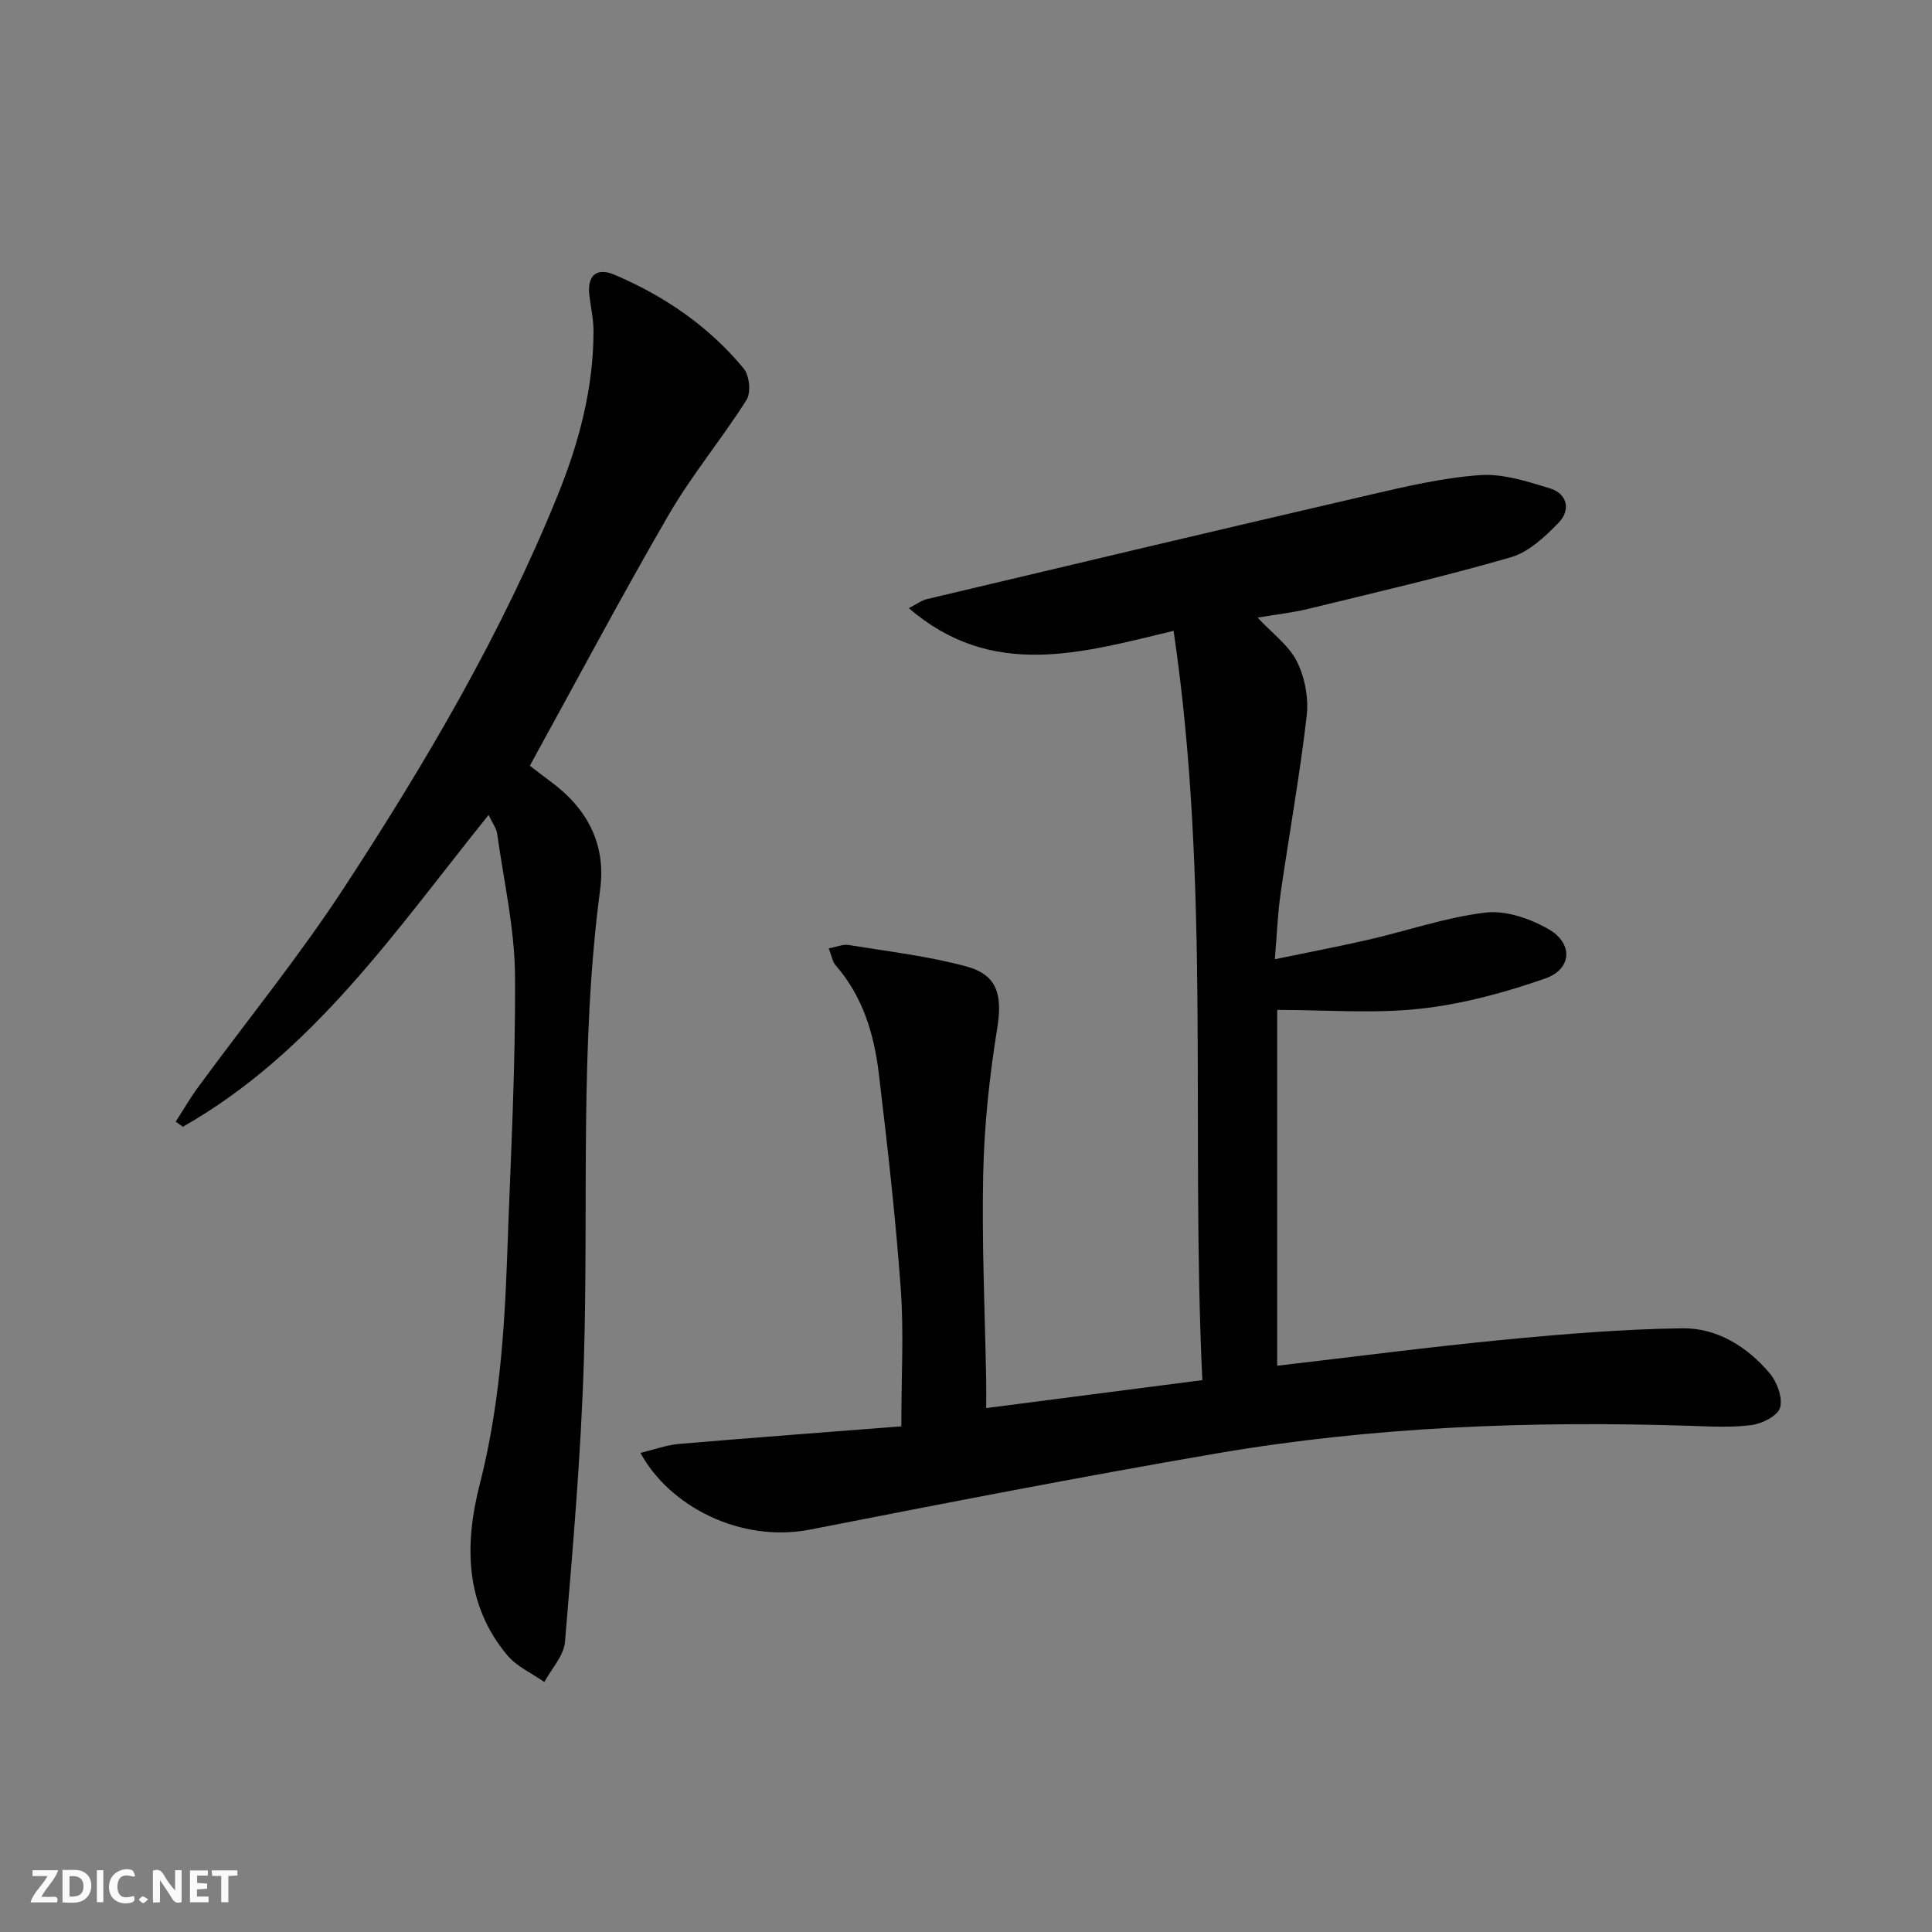 <svg enable-background="new 0 0 400 400" viewBox="0 0 400 400" xmlns="http://www.w3.org/2000/svg"><rect x="0" y="0" width="400" height="400" fill="#808080" stroke="none"/><g fill="#fbfafa"><path d="m37.59 393.81c-.92.31-1.52.05-2-.78-.7-1.2-1.52-2.34-2.47-3.78v4.59c-.55.03-.95.05-1.41.07-.03-.37-.06-.64-.06-.91 0-1.91 0-3.81 0-5.7 1.13-.41 1.77-.03 2.29.91.62 1.11 1.38 2.14 2.31 3.19v-4.2h1.35v6.61z"/><path d="m12.94 393.88v-6.75c1.9.19 3.93-.54 5.37 1.29.8 1.01.78 2.88.03 3.97-1.37 1.97-3.4 1.51-5.4 1.49m1.45-1.22c2.04.12 2.92-.58 2.89-2.21-.03-1.51-.98-2.19-2.89-2z"/><path d="m11.81 393.87h-5.49c.68-2.18 2.47-3.48 3.51-5.45h-3.08v-1.21h5.29c-.71 2.13-2.44 3.48-3.47 5.51.86 0 1.63.04 2.39-.01.79-.05 1.14.21.85 1.16"/><path d="m39.33 393.86v-6.61h3.7v1.07h-2.22v1.52c.68.04 1.34.09 2.07.13v1.07c-.72.05-1.38.09-2.1.14v1.48h2.4v1.19h-3.85z"/><path d="m27.71 388.56c-1.15-.3-2.46-.61-3.1.64-.37.73-.41 1.93-.06 2.67.63 1.35 1.99.93 3.17.68.35.94-.01 1.32-.93 1.46-1.62.25-3.05-.27-3.76-1.48-.73-1.25-.6-3.03.31-4.17.88-1.11 2.71-1.7 4-1.16.32.13.44.74.65 1.12-.1.08-.19.16-.28.24"/><path d="m49.15 387.24v1.07c-.59.02-1.17.05-1.87.08v5.44h-1.48v-5.44h-1.85c-.05-.4-.08-.73-.13-1.15z"/><path d="m20.06 387.21h1.33v6.62h-1.33z"/><path d="m30.68 393.25c-.49.38-.8.79-1.05.76-.32-.05-.6-.45-.9-.7.26-.24.51-.64.8-.67.29-.04.62.3 1.15.61"/></g><path d="m186.61 295.31c0-10.29.54-19.45-.12-28.52-1.08-14.89-2.77-29.75-4.55-44.58-.98-8.15-3.32-15.93-8.93-22.35-.68-.78-.84-2.01-1.43-3.51 1.67-.31 2.95-.89 4.1-.7 8.16 1.33 16.45 2.29 24.4 4.44 6.57 1.78 7.47 6.1 6.37 12.9-1.61 9.95-2.68 20.07-2.89 30.14-.31 14.3.37 28.62.62 42.93.03 1.48 0 2.95 0 5.47 14.86-1.92 29.22-3.78 44.75-5.79-2.44-51.59 1.75-103.13-5.95-155.13-18.98 4.53-37.55 10.2-54.82-4.7 1.6-.81 2.63-1.61 3.78-1.88 30.48-7.23 60.96-14.47 91.48-21.54 7.59-1.76 15.26-3.57 22.99-4.12 4.74-.34 9.77 1.3 14.46 2.73 3.7 1.13 4.35 4.52 1.82 7.13-2.81 2.89-6.17 6.07-9.87 7.14-13.83 4.01-27.89 7.25-41.88 10.67-3.35.82-6.8 1.19-10.57 1.83 3.02 3.25 6.45 5.72 8.13 9.07 1.66 3.3 2.46 7.59 2.04 11.26-1.43 12.34-3.65 24.58-5.42 36.89-.59 4.07-.73 8.2-1.18 13.51 6.98-1.45 13.25-2.63 19.46-4.06 8.07-1.86 16-4.63 24.16-5.6 4.2-.5 9.24 1.24 13.06 3.44 5.14 2.96 4.84 8.27-.7 10.21-8.36 2.92-17.13 5.3-25.91 6.26-9.64 1.05-19.48.24-29.58.24v73.67c15.78-1.83 31.24-3.86 46.75-5.36 12.34-1.19 24.74-2.22 37.12-2.39 7.21-.09 13.45 3.8 18.11 9.33 1.52 1.8 2.7 5.02 2.14 7.08-.45 1.66-3.65 3.32-5.81 3.61-4.21.57-8.56.31-12.84.17-32.84-1.05-65.58.16-97.99 5.71-28.11 4.82-56.12 10.28-84.12 15.76-14.57 2.86-29.25-4.89-35.19-15.86 2.82-.68 5.36-1.63 7.97-1.86 15.21-1.29 30.43-2.42 46.04-3.64z" fill="#000001"/><path d="m101.16 168.72c-19.3 24-36.35 49.26-63.31 64.57-.49-.36-.98-.71-1.47-1.07 1.53-2.36 2.94-4.8 4.59-7.07 10.12-13.8 20.96-27.12 30.31-41.43 16.91-25.88 32.6-52.55 44.24-81.32 4.37-10.8 7.36-22.06 7.36-33.87 0-2.46-.57-4.92-.86-7.39-.48-4.07 1.46-5.85 5.18-4.27 10.39 4.43 19.58 10.7 26.79 19.45 1.17 1.43 1.53 4.96.58 6.46-5.13 8.11-11.34 15.56-16.14 23.83-9.84 16.95-19.02 34.28-28.73 51.92 1.42 1.09 2.8 2.18 4.22 3.22 7.59 5.54 11.58 12.93 10.34 22.36-4.3 32.48-2.37 65.14-3.38 97.72-.6 19.4-2.29 38.78-3.91 58.13-.24 2.86-2.79 5.53-4.27 8.28-2.58-1.81-5.69-3.18-7.65-5.51-8.9-10.6-8.88-23.14-5.71-35.49 4-15.61 5.11-31.42 5.67-47.35.67-19.27 1.75-38.55 1.62-57.82-.07-9.86-2.34-19.7-3.71-29.54-.17-1.06-.94-2.06-1.76-3.81z" fill="#000001"/></svg>